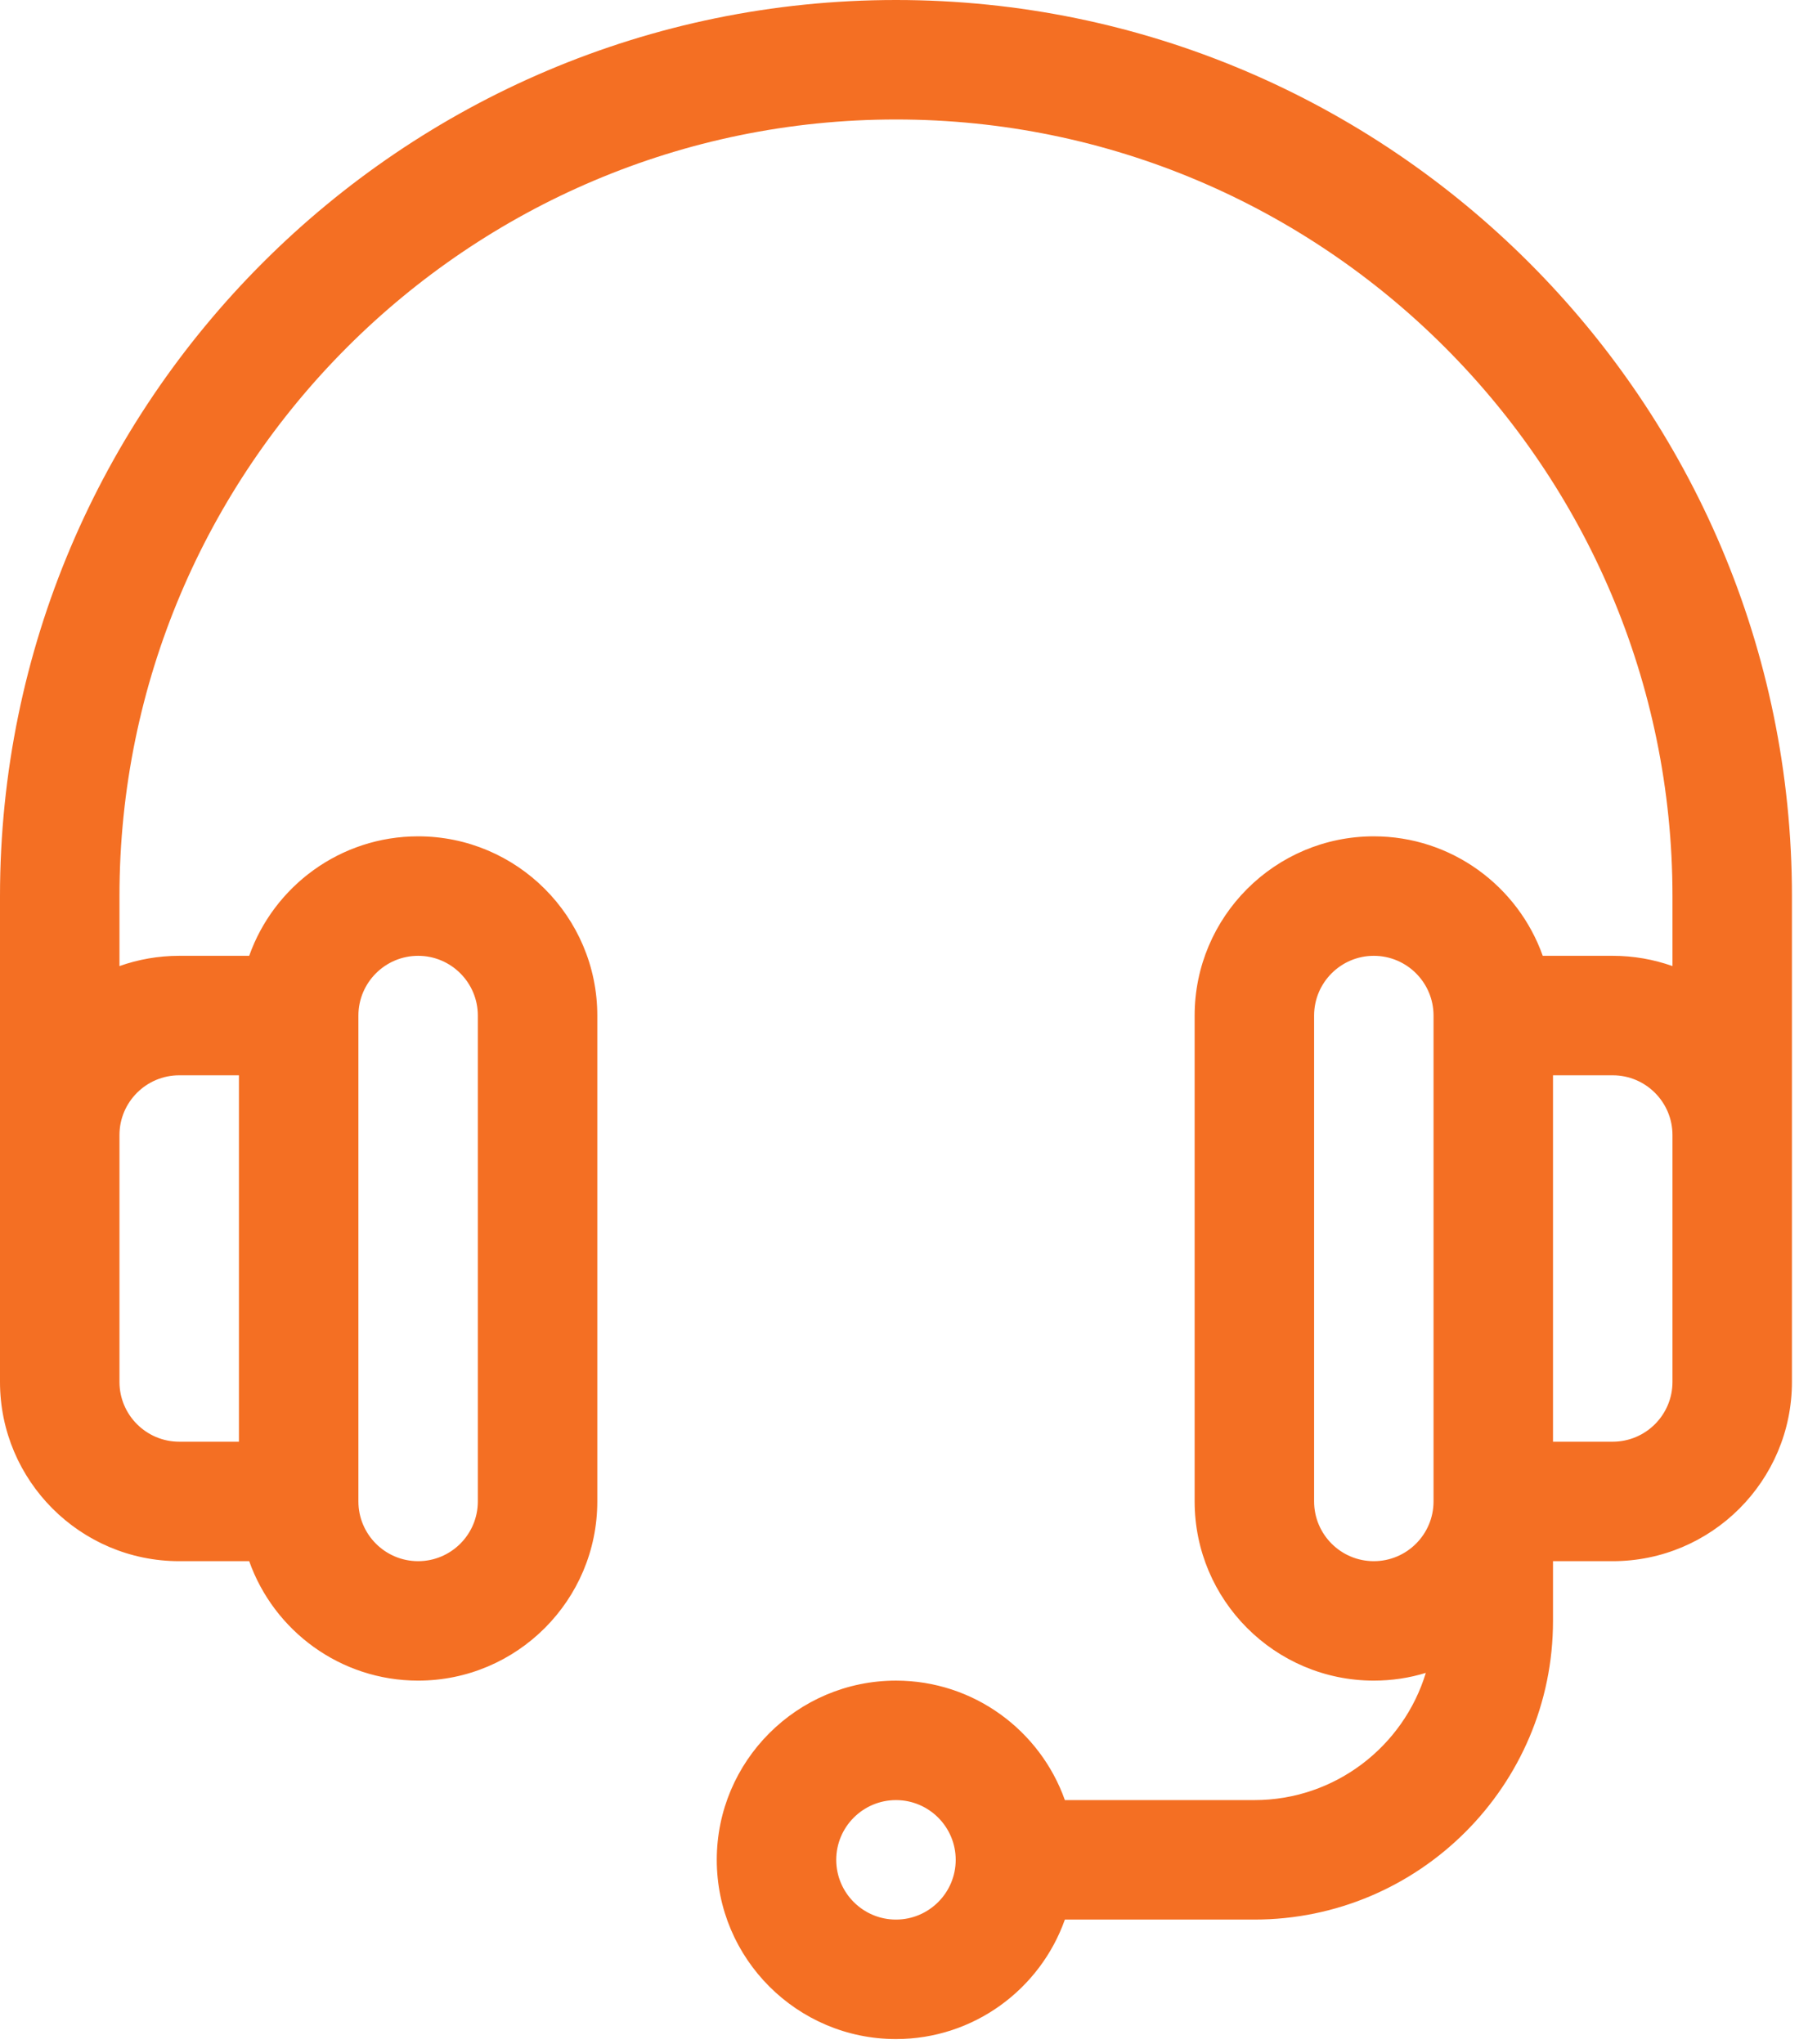 <svg width="48" height="54" viewBox="0 0 48 54" fill="none" xmlns="http://www.w3.org/2000/svg">
<path d="M23.669 0C10.618 0 0 10.618 0 23.669C0 25.115 0 36.304 0 36.503C0 39.113 2.124 41.237 4.734 41.237H6.583C7.234 43.073 8.988 44.392 11.046 44.392C13.656 44.392 15.779 42.269 15.779 39.659V26.825C15.779 24.215 13.656 22.091 11.046 22.091C8.988 22.091 7.234 23.41 6.583 25.247H4.734C4.181 25.247 3.65 25.343 3.156 25.518V23.669C3.156 12.358 12.358 3.156 23.669 3.156C34.98 3.156 44.182 12.358 44.182 23.669V25.518C43.688 25.343 43.157 25.247 42.604 25.247H40.755C40.103 23.41 38.349 22.091 36.292 22.091C33.682 22.091 31.559 24.215 31.559 26.825V39.659C31.559 42.269 33.682 44.392 36.292 44.392C36.77 44.392 37.231 44.321 37.666 44.188C37.076 46.131 35.269 47.548 33.136 47.548H28.131C27.48 45.712 25.726 44.392 23.669 44.392C21.059 44.392 18.935 46.516 18.935 49.126C18.935 51.736 21.059 53.86 23.669 53.86C25.726 53.86 27.48 52.541 28.131 50.704H33.136C37.487 50.704 41.026 47.165 41.026 42.815V41.237H42.604C45.214 41.237 47.338 39.113 47.338 36.503C47.338 36.307 47.338 25.114 47.338 23.669C47.338 10.618 36.72 0 23.669 0ZM9.468 26.825C9.468 25.955 10.175 25.247 11.046 25.247C11.916 25.247 12.623 25.955 12.623 26.825V39.659C12.623 40.529 11.916 41.237 11.046 41.237C10.175 41.237 9.468 40.529 9.468 39.659V26.825ZM4.734 28.403H6.312V38.081H4.734C3.864 38.081 3.156 37.373 3.156 36.503V29.981C3.156 29.111 3.864 28.403 4.734 28.403ZM23.669 50.704C22.799 50.704 22.091 49.996 22.091 49.126C22.091 48.256 22.799 47.548 23.669 47.548C24.539 47.548 25.247 48.256 25.247 49.126C25.247 49.996 24.539 50.704 23.669 50.704ZM37.87 39.659C37.87 40.529 37.163 41.237 36.292 41.237C35.422 41.237 34.715 40.529 34.715 39.659V26.825C34.715 25.955 35.422 25.247 36.292 25.247C37.163 25.247 37.87 25.955 37.87 26.825V39.659ZM44.182 36.503C44.182 37.373 43.474 38.081 42.604 38.081H41.026V28.403H42.604C43.474 28.403 44.182 29.111 44.182 29.981V36.503Z" fill="#F46F23"/>
</svg>
